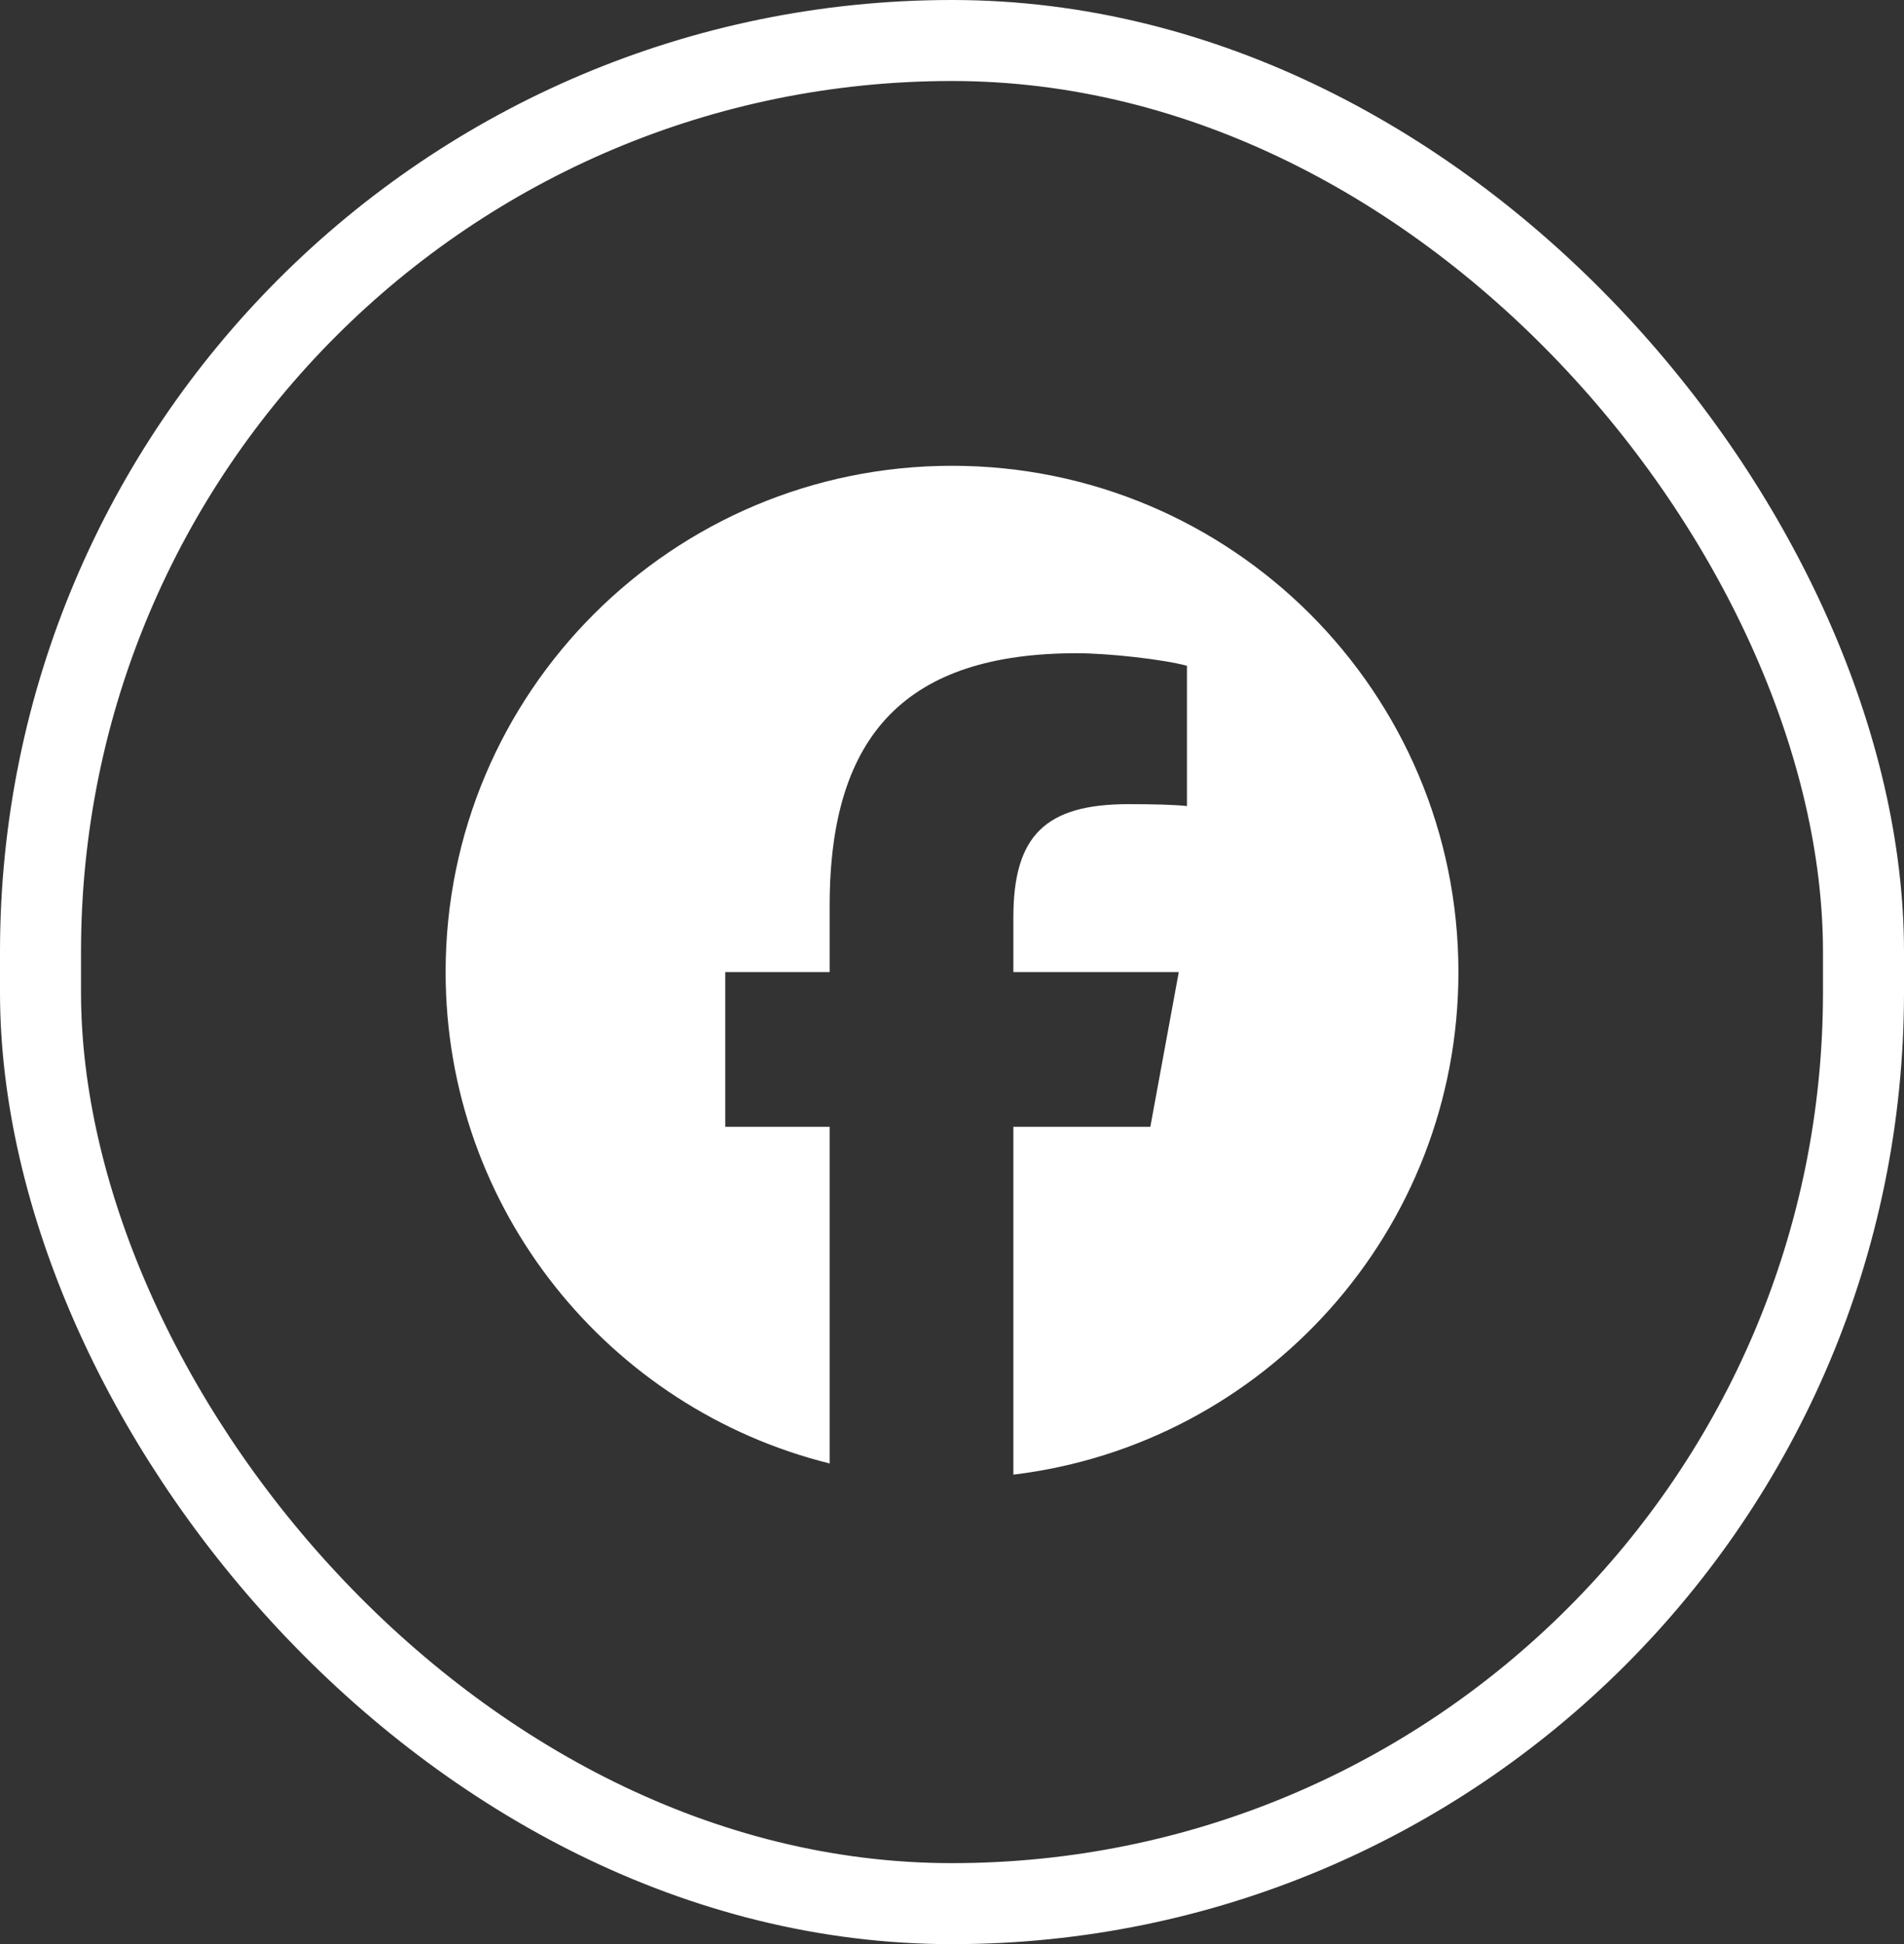 <svg width="47" height="48" viewBox="0 0 47 48" fill="none" xmlns="http://www.w3.org/2000/svg">
<rect x="0" y="0" width="47" height="48" fill="#333333" stroke="none"/>
<rect x="1" y="1" width="45" height="46" rx="22.5" stroke="white" stroke-width="2"/>
<g clip-path="url(#clip0_95_12)">
<path d="M23.5 11.5C16.596 11.5 11 17.096 11 24C11 29.862 15.036 34.781 20.48 36.132V27.82H17.903V24H20.48V22.354C20.48 18.099 22.406 16.128 26.583 16.128C27.375 16.128 28.741 16.283 29.3 16.438V19.901C29.006 19.869 28.493 19.854 27.857 19.854C25.807 19.854 25.015 20.631 25.015 22.649V24H29.098L28.396 27.82H25.015V36.408C31.204 35.661 36.001 30.391 36.001 24C36 17.096 30.404 11.5 23.5 11.5Z" fill="white"/>
</g>
<defs>
<clipPath id="clip0_95_12">
<rect width="25" height="25" fill="white" transform="translate(11 11.5)"/>
</clipPath>
</defs>
</svg>
